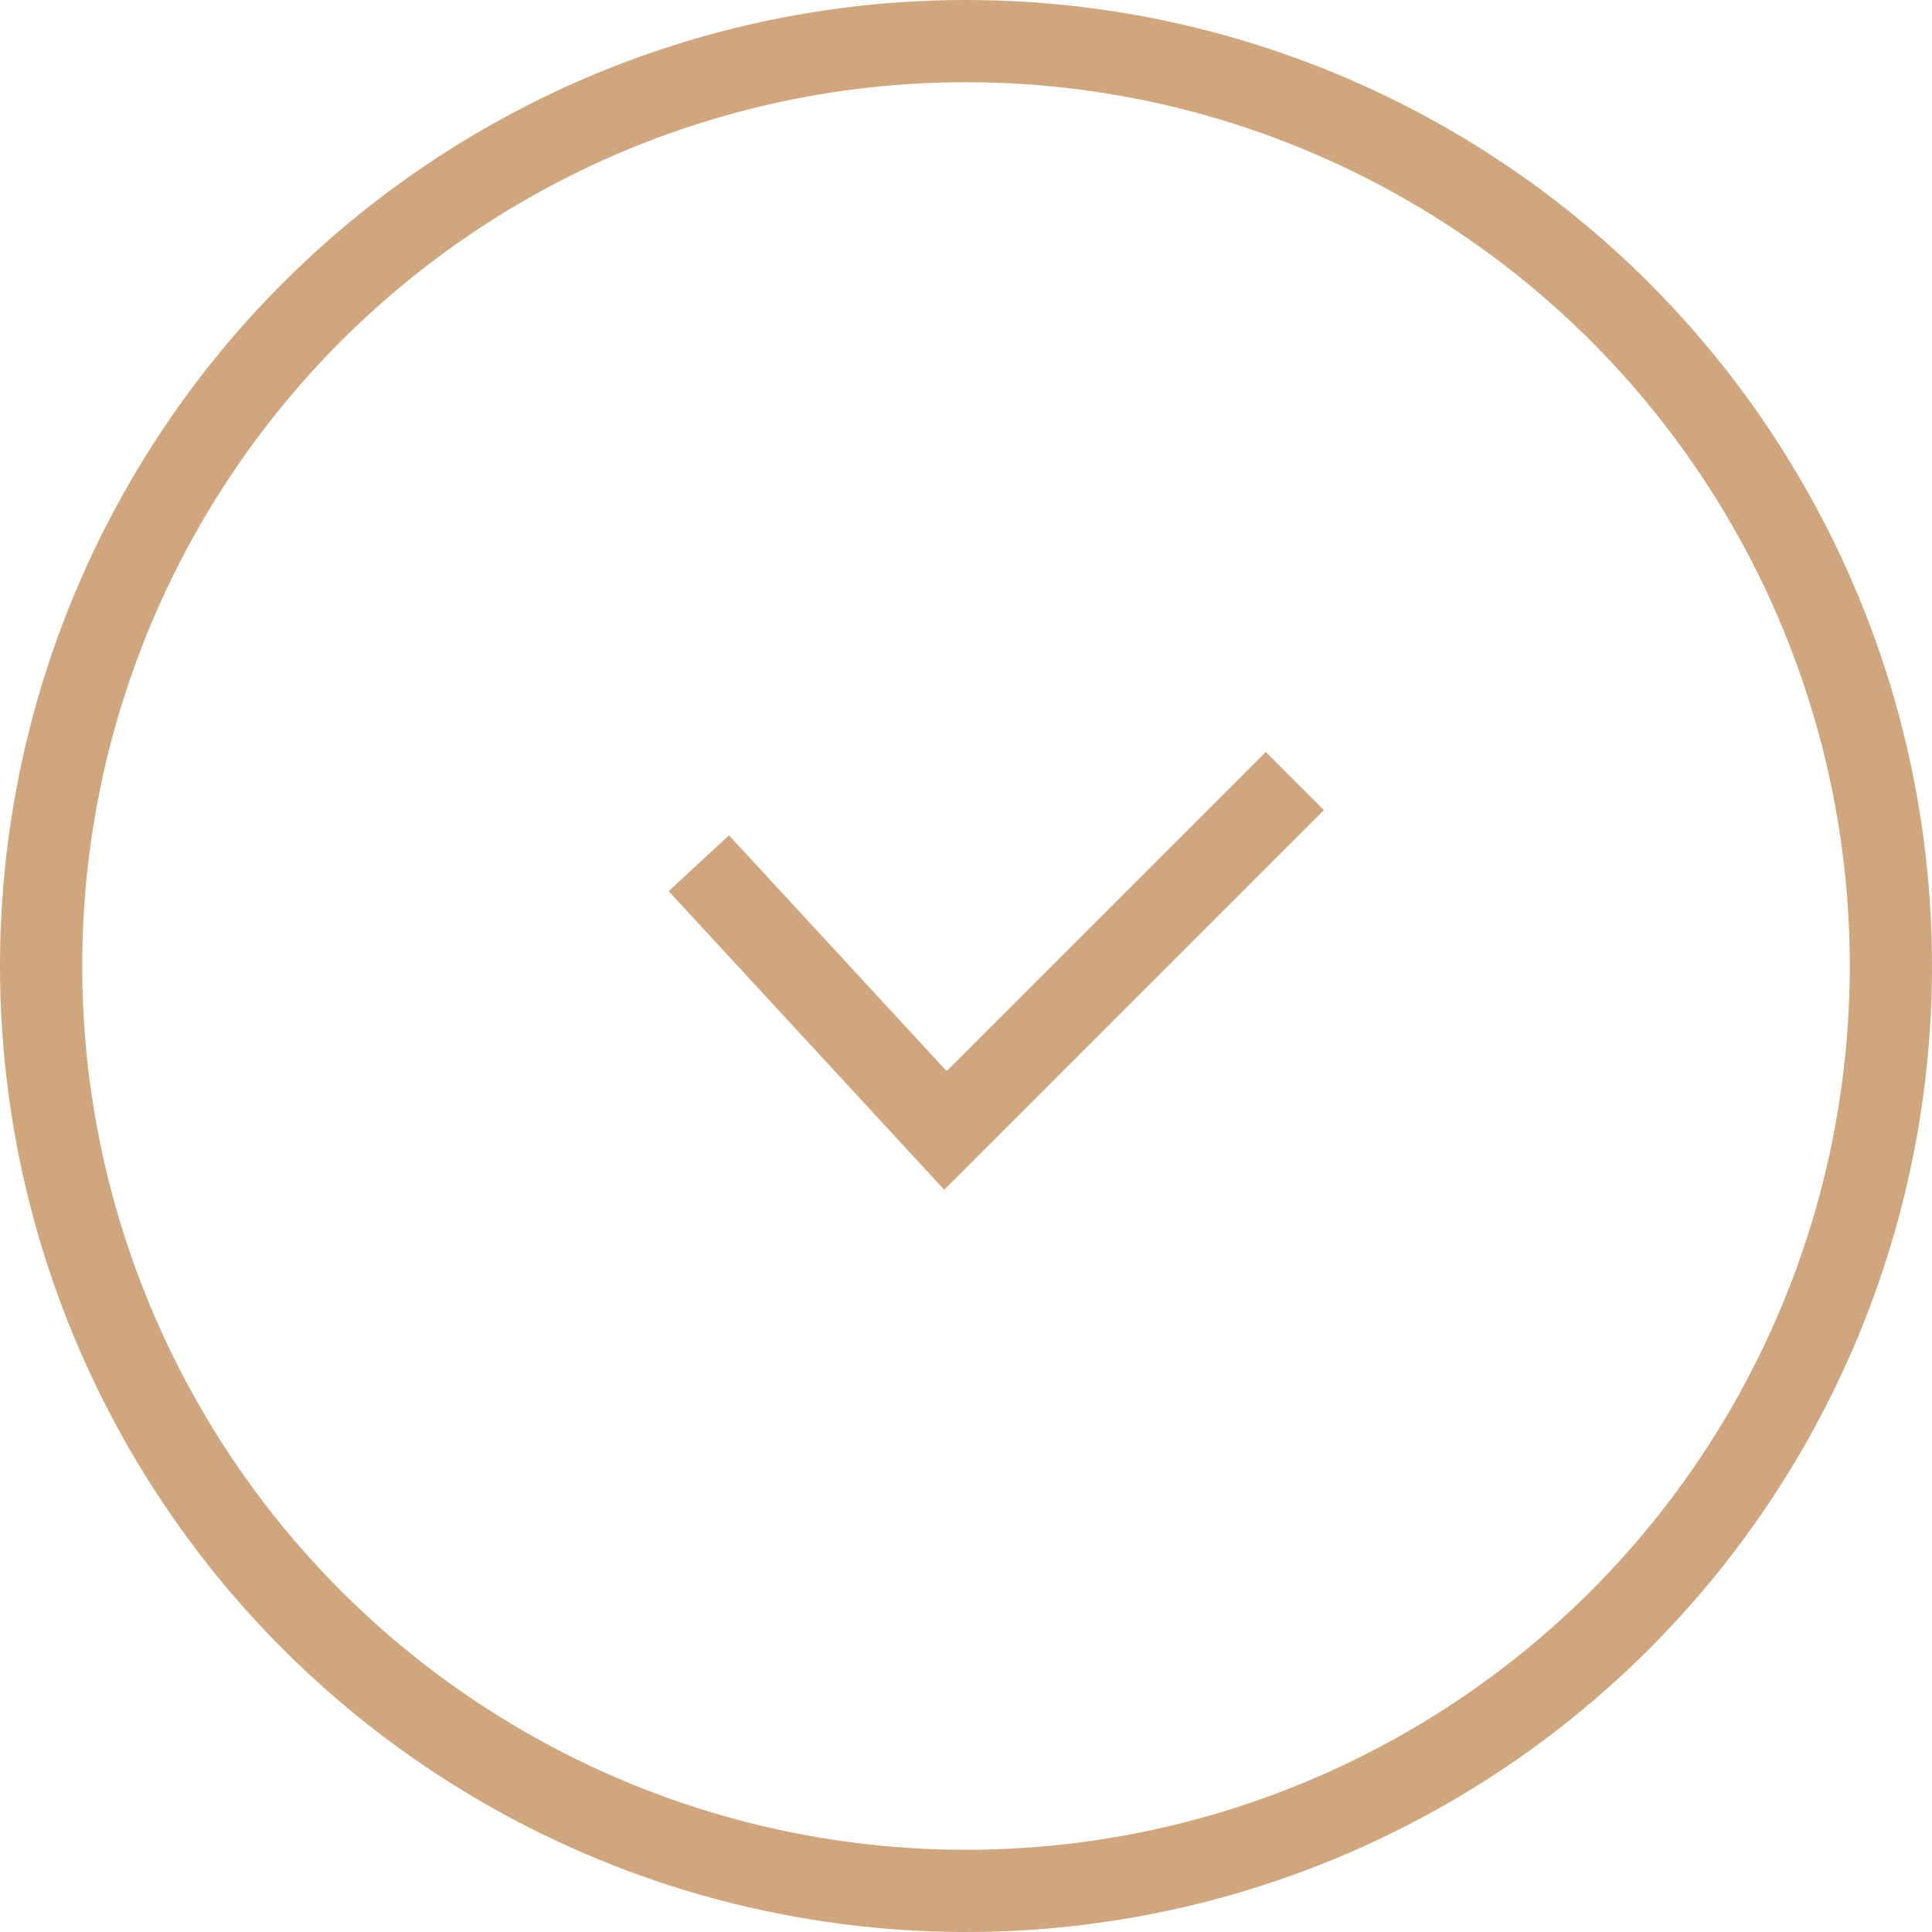 <?xml version="1.0" encoding="UTF-8"?> <svg xmlns="http://www.w3.org/2000/svg" width="47" height="47" viewBox="0 0 47 47" fill="none"> <circle cx="23.5" cy="23.5" r="22.5" stroke="#D0A67E" stroke-width="2"></circle> <path d="M17 21L23 27.5L31.5 19" stroke="#D0A67E" stroke-width="2"></path> </svg> 